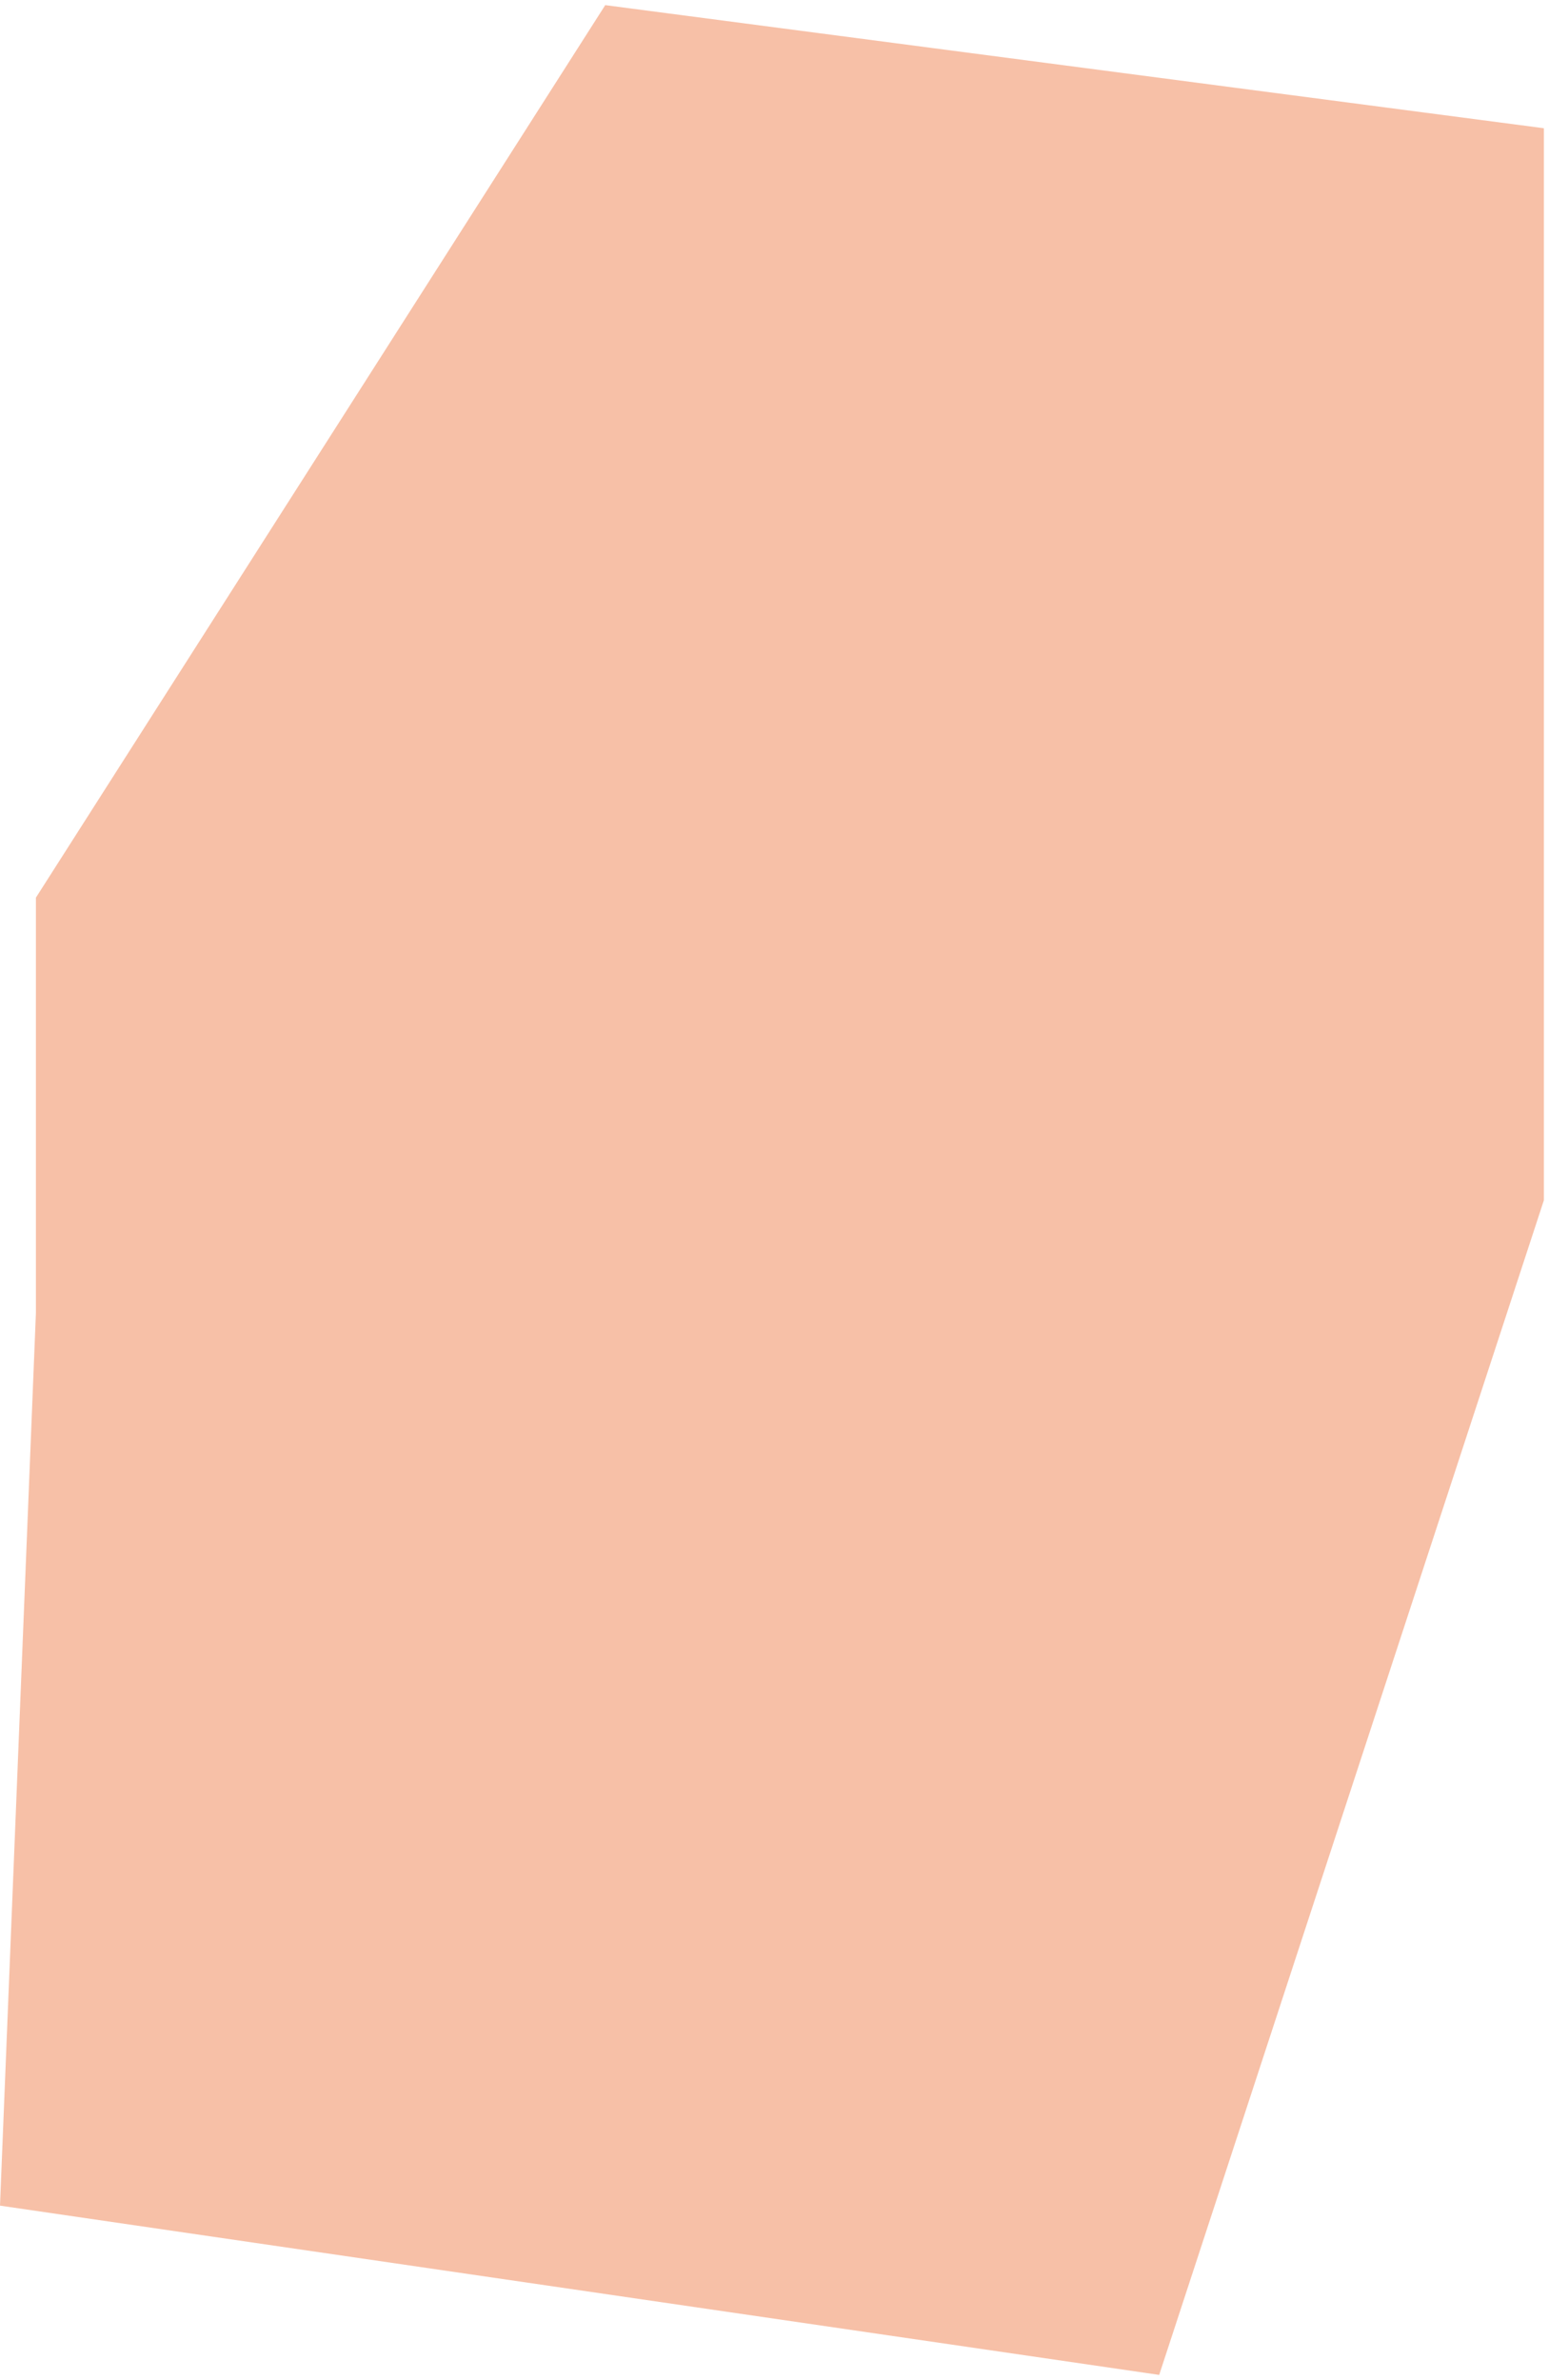 <?xml version="1.0" encoding="UTF-8"?> <svg xmlns="http://www.w3.org/2000/svg" width="151" height="232" viewBox="0 0 151 232" fill="none"> <path d="M59 0.5L3.5 87.5V128L0 215L113 231.5L150.5 117V12.5L59 0.5Z" fill="#F08250" fill-opacity="0.5"></path> </svg> 